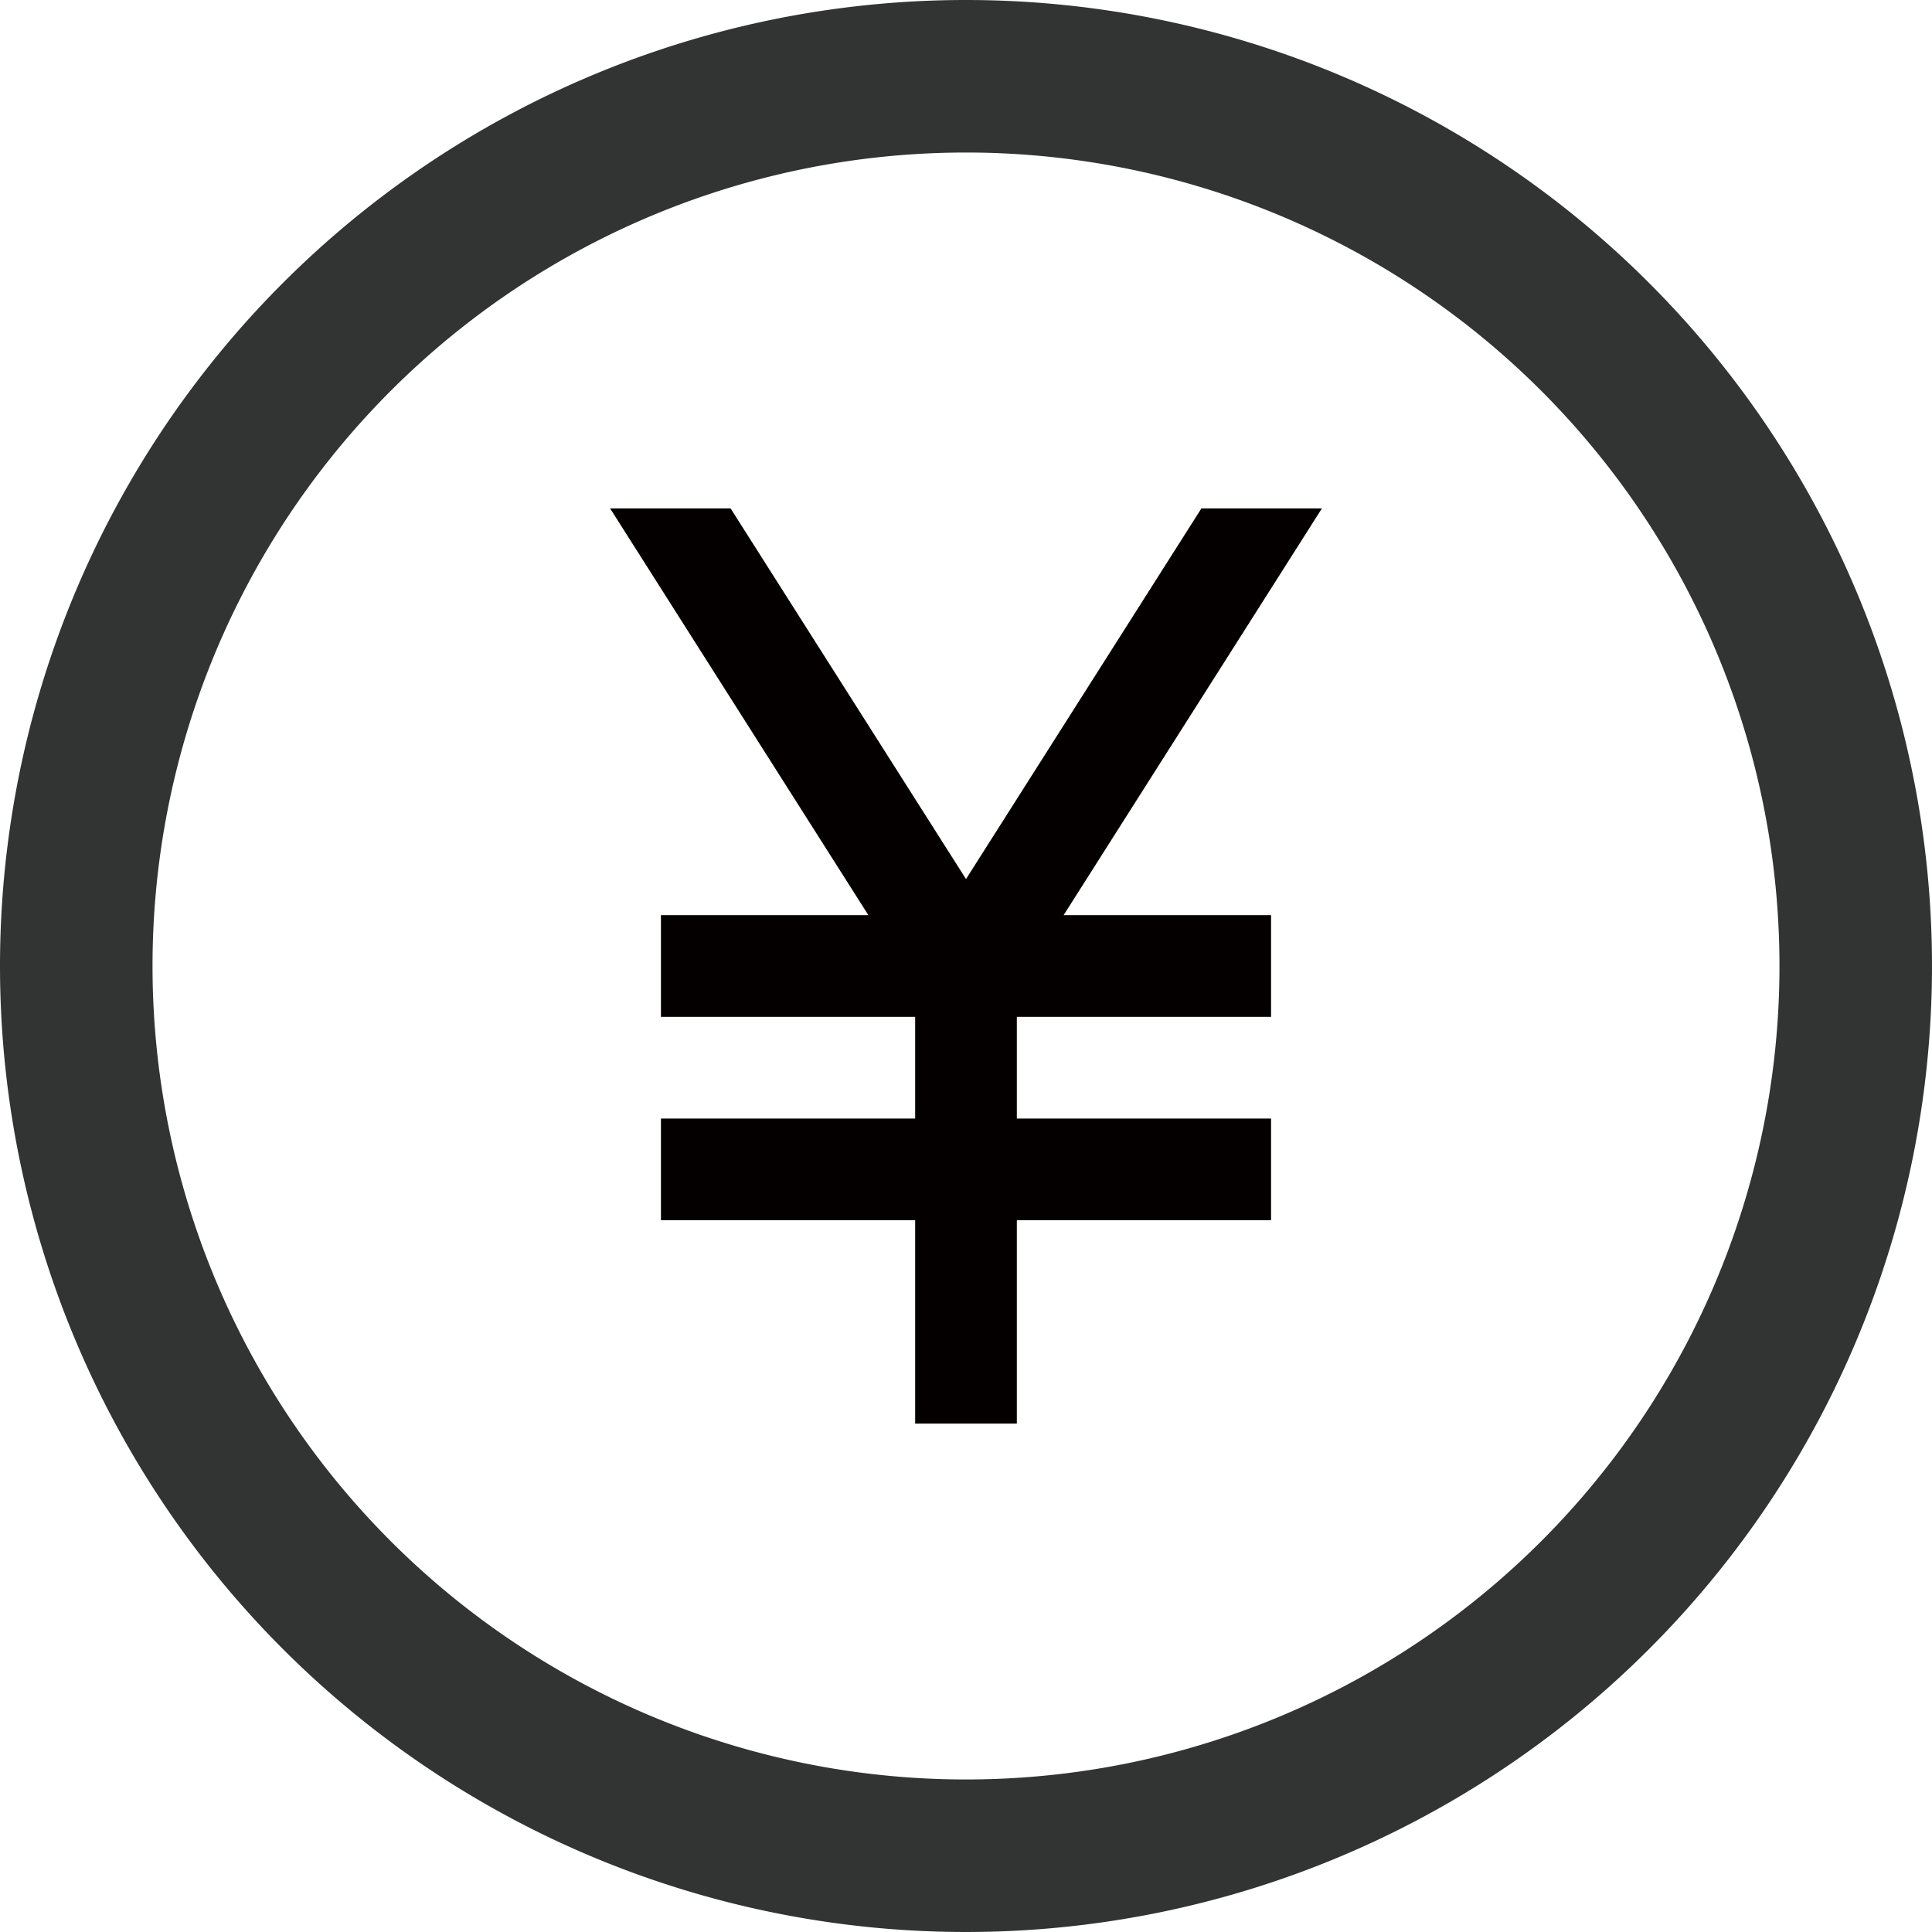 <svg xmlns="http://www.w3.org/2000/svg" viewBox="0 0 38 38"><defs><style>.cls-1,.cls-2{fill:none;}.cls-1{stroke:#323333;stroke-width:3px;}.cls-3{fill:#040000;}</style></defs><g id="レイヤー_2" data-name="レイヤー 2"><g id="レイヤー_1-2" data-name="レイヤー 1"><path class="cls-1" d="M19,1.5A17.5,17.5,0,1,1,1.5,19,17.5,17.5,0,0,1,19,1.5Z"/><rect class="cls-2" x="7" y="7" width="24" height="24"/><polygon class="cls-3" points="20.92 18 25 18 25 20 20 20 20 22 25 22 25 24 20 24 20 28 18 28 18 24 13 24 13 22 18 22 18 20 13 20 13 18 17.08 18 12 10 14.37 10 19 17.29 23.63 10 26 10 20.92 18"/></g></g></svg>